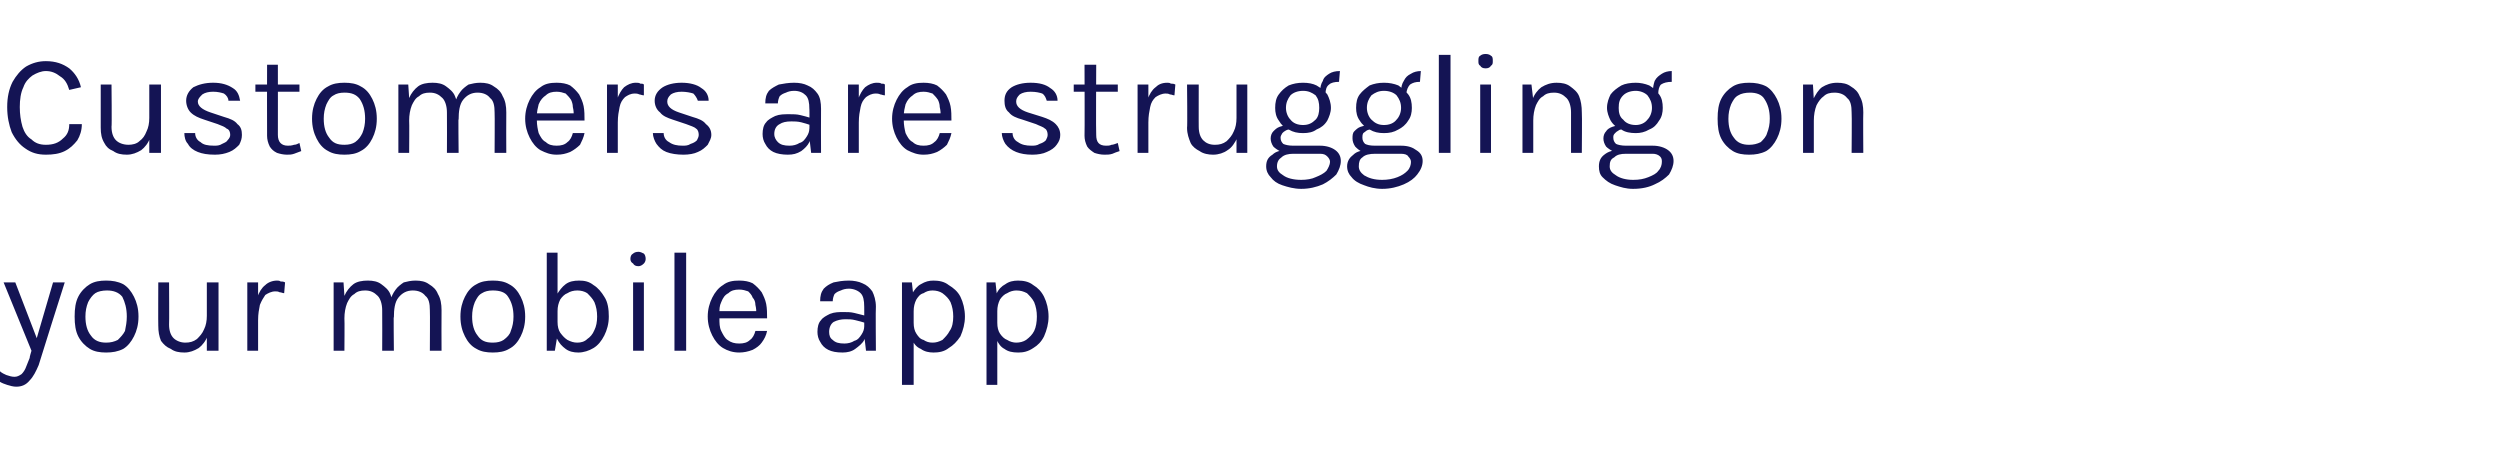 <?xml version="1.0" standalone="no"?><!DOCTYPE svg PUBLIC "-//W3C//DTD SVG 1.1//EN" "http://www.w3.org/Graphics/SVG/1.1/DTD/svg11.dtd"><svg xmlns="http://www.w3.org/2000/svg" version="1.1" width="278px" height="50px" viewBox="0 -1 278 50" style="top:-1px"><desc>Customers are struggling on your mobile app</desc><defs/><g id="Polygon34456"><path d="m.4 30.4l1.3 0l2.5 6.5l-.2 0l1.9-6.5l1.3 0c0 0-2.91 9.16-2.9 9.2c-.3.7-.6 1.3-1 1.7c-.4.5-.9.7-1.5.7c-.3 0-.7-.1-1-.2c-.3-.1-.6-.2-.9-.4c0 0 0-1.2 0-1.2c.3.3.6.4.8.5c.3.1.6.2.9.2c.3 0 .5-.1.8-.3c.2-.2.4-.5.5-.8c.1-.3.3-.7.4-1c-.04-.01.2-.8.2-.8l-3.1-7.6zm11.4 7.8c-.7 0-1.3-.1-1.8-.4c-.5-.3-1-.8-1.3-1.4c-.3-.6-.4-1.3-.4-2.2c0-.9.1-1.6.4-2.2c.3-.6.8-1.1 1.3-1.4c.5-.3 1.1-.4 1.8-.4c.7 0 1.3.1 1.9.4c.5.3.9.8 1.2 1.4c.3.6.5 1.3.5 2.2c0 .9-.2 1.6-.5 2.2c-.3.6-.7 1.1-1.2 1.4c-.6.3-1.2.4-1.9.4zm0-1.1c.5 0 .9-.1 1.3-.3c.3-.3.6-.6.8-1c.1-.5.2-1 .2-1.6c0-.9-.2-1.6-.5-2.2c-.4-.5-1-.7-1.7-.7c-.5 0-1 .1-1.3.3c-.3.2-.6.6-.8 1c-.2.5-.3 1-.3 1.6c0 .9.2 1.6.6 2.1c.4.6 1 .8 1.7.8zm11.2-6.7l1.3 0l0 7.6l-1.3 0l0-7.6zm-5.4 0l1.2 0c0 0 .03 4.73 0 4.7c0 .7.2 1.2.5 1.5c.3.3.8.5 1.3.5c.5 0 .9-.1 1.3-.4c.3-.3.6-.6.8-1.1c.2-.4.3-.9.3-1.5c0 0 .5 0 .5 0c0 .8-.2 1.6-.4 2.2c-.2.6-.6 1.1-1 1.4c-.5.3-1 .5-1.6.5c-.6 0-1.1-.1-1.5-.4c-.5-.2-.8-.5-1.1-.9c-.2-.5-.3-1-.3-1.7c-.02.02 0-4.8 0-4.8zm9.9 7.6l0-7.6l1.2 0l0 7.6l-1.2 0zm.9-3.4c0-1 .1-1.8.2-2.5c.2-.6.5-1.1.9-1.4c.3-.3.8-.5 1.3-.5c.1 0 .3 0 .4.1c.2 0 .3 0 .5.1c0 0-.1 1.2-.1 1.2c-.2 0-.3-.1-.5-.1c-.2-.1-.3-.1-.5-.1c-.4 0-.8.2-1.1.4c-.2.3-.4.6-.6 1.1c-.1.5-.2 1-.2 1.7c0 0-.3 0-.3 0zm19.4 3.4c0 0 .03-4.47 0-4.5c0-.7-.1-1.3-.5-1.6c-.3-.4-.8-.6-1.4-.6c-.7 0-1.2.3-1.6.8c-.4.5-.5 1.3-.5 2.2c0 0-.6 0-.6 0c0-.7 0-1.3.2-1.8c.1-.5.3-.9.6-1.3c.2-.3.6-.6.9-.8c.4-.1.8-.2 1.3-.2c.6 0 1.1.1 1.5.4c.5.3.8.6 1 1.1c.3.5.4 1.1.4 1.8c-.02.03 0 4.5 0 4.5l-1.3 0zm-10.7 0l0-7.6l1.1 0c0 0 .1 1.51.1 1.5c.2-.5.6-1 1-1.3c.4-.3 1-.4 1.6-.4c.6 0 1.1.1 1.5.4c.4.3.8.6 1 1.1c.2.5.4 1.1.4 1.8c-.05.03 0 4.5 0 4.5l-1.3 0c0 0 .02-4.47 0-4.5c0-.7-.2-1.3-.5-1.6c-.4-.4-.8-.6-1.4-.6c-.5 0-.9.1-1.2.4c-.4.2-.6.6-.8 1c-.2.5-.3 1.1-.3 1.7c.03.01 0 3.6 0 3.6l-1.2 0zm17.7.2c-.7 0-1.3-.1-1.8-.4c-.6-.3-1-.8-1.3-1.4c-.3-.6-.5-1.3-.5-2.2c0-.9.2-1.6.5-2.2c.3-.6.7-1.1 1.3-1.4c.5-.3 1.1-.4 1.8-.4c.7 0 1.3.1 1.8.4c.6.3 1 .8 1.3 1.4c.3.6.5 1.3.5 2.2c0 .9-.2 1.6-.5 2.2c-.3.6-.7 1.1-1.3 1.4c-.5.3-1.1.4-1.8.4zm0-1.1c.5 0 .9-.1 1.2-.3c.4-.3.7-.6.8-1c.2-.5.3-1 .3-1.6c0-.9-.2-1.6-.6-2.2c-.3-.5-.9-.7-1.7-.7c-.5 0-.9.1-1.2.3c-.4.2-.6.6-.8 1c-.2.5-.3 1-.3 1.6c0 .9.2 1.6.6 2.1c.4.6.9.8 1.7.8zm9.5 1.1c-.5 0-1-.1-1.4-.4c-.4-.3-.7-.6-1-1.2c-.2-.5-.3-1.1-.3-1.8c0 0 .4 0 .4 0c0 .5.1.9.3 1.2c.3.4.5.6.8.8c.4.2.7.3 1.1.3c.4 0 .8-.1 1.1-.4c.3-.2.6-.5.8-1c.2-.4.3-.9.3-1.5c0-.6-.1-1.1-.3-1.6c-.2-.4-.5-.7-.8-1c-.3-.2-.7-.3-1.1-.3c-.4 0-.8.1-1.1.3c-.3.1-.6.4-.8.7c-.2.4-.3.8-.3 1.3c0 0-.4 0-.4 0c0-.7.1-1.3.3-1.8c.3-.5.6-.9 1-1.2c.4-.3.9-.4 1.5-.4c.6 0 1.1.1 1.6.5c.5.3.9.8 1.2 1.3c.4.6.5 1.4.5 2.2c0 .8-.2 1.5-.5 2.1c-.3.6-.7 1.1-1.2 1.4c-.5.3-1.1.5-1.7.5zm-3.5-.2l0-10.9l1.2 0l0 9.1l-.3 1.8l-.9 0zm10.2-9.4c-.3 0-.5-.1-.6-.3c-.2-.1-.3-.3-.3-.5c0-.3.1-.5.3-.6c.1-.1.3-.2.6-.2c.2 0 .4.1.6.2c.1.1.2.3.2.6c0 .2-.1.4-.2.5c-.2.2-.4.3-.6.3zm-.6 9.4l0-7.6l1.2 0l0 7.6l-1.2 0zm4.6 0l0-10.9l1.3 0l0 10.9l-1.3 0zm7.2.2c-.7 0-1.3-.2-1.8-.5c-.5-.3-.9-.8-1.2-1.4c-.3-.6-.5-1.3-.5-2.1c0-.8.2-1.5.5-2.1c.3-.6.7-1.1 1.2-1.4c.5-.4 1.1-.5 1.8-.5c.6 0 1.1.1 1.5.3c.4.3.7.6 1 1c.2.4.4.8.5 1.3c.1.5.1 1.1.1 1.6c-.04.01-5.6 0-5.6 0l0-.8l4.7 0c0 0-.33.28-.3.3c0-.3 0-.6-.1-1c0-.3-.1-.6-.3-.8c-.1-.3-.3-.5-.5-.7c-.3-.1-.6-.2-1-.2c-.5 0-.9.1-1.2.4c-.4.2-.6.5-.8 1c-.2.4-.2.8-.2 1.3c0 0 0 .5 0 .5c0 .5 0 1 .2 1.4c.2.4.4.8.7 1c.4.3.8.4 1.3.4c.5 0 .9-.1 1.2-.4c.3-.2.5-.6.6-1c0 0 1.3 0 1.3 0c-.1.5-.3.9-.6 1.3c-.2.3-.6.6-1 .8c-.5.2-1 .3-1.5.3zm14.1-.2l-.2-1.7c0 0 .01-3.24 0-3.2c0-.7-.1-1.2-.4-1.5c-.3-.3-.8-.5-1.3-.5c-.4 0-.7.1-.9.2c-.3.1-.5.2-.7.4c-.1.2-.2.5-.2.8c0 0-1.4 0-1.4 0c0-.6.1-1 .4-1.4c.3-.3.6-.5 1.1-.7c.5-.1 1-.2 1.7-.2c.5 0 1.1.1 1.5.3c.5.2.8.5 1.1.9c.2.4.4 1 .4 1.7c-.04 0 0 4.9 0 4.9l-1.1 0zm-2.6.2c-.7 0-1.2-.1-1.6-.3c-.4-.2-.7-.5-.9-.9c-.2-.3-.3-.7-.3-1.1c0-.5.1-1 .4-1.3c.2-.3.6-.5 1-.7c.5-.2 1-.2 1.5-.2c.4 0 .8 0 1.2.1c.4.1.8.2 1.2.3c0 0 0 .8 0 .8c-.3-.1-.7-.2-1.1-.3c-.4-.1-.7-.1-1.1-.1c-.5 0-.9.1-1.3.3c-.3.2-.5.6-.5 1.1c0 .4.1.7.4.9c.3.3.7.4 1.3.4c.4 0 .8-.1 1.1-.3c.4-.1.6-.4.8-.7c.2-.3.3-.6.3-.9c0 0 .3 0 .3 0c0 .5-.1 1-.3 1.5c-.2.4-.6.7-1 1c-.4.3-.9.4-1.4.4zm10.1 0c-.5 0-1-.1-1.4-.4c-.5-.2-.8-.6-1-1.1c-.2-.5-.3-1.1-.3-1.8c0 0 .5 0 .5 0c0 .5.1.9.3 1.2c.2.3.4.6.8.7c.3.2.6.3 1 .3c.4 0 .7-.1 1.1-.3c.3-.3.6-.6.8-1c.3-.4.4-1 .4-1.6c0-.6-.1-1.1-.3-1.6c-.2-.4-.5-.7-.9-1c-.3-.2-.7-.3-1.1-.3c-.4 0-.7.1-1 .3c-.4.1-.6.4-.8.7c-.2.4-.3.8-.3 1.3c0 0-.5 0-.5 0c0-.8.1-1.4.3-1.9c.3-.5.6-.9 1-1.1c.5-.3.9-.4 1.4-.4c.6 0 1.2.1 1.7.5c.5.3 1 .7 1.3 1.3c.3.6.5 1.4.5 2.2c0 .8-.2 1.5-.5 2.2c-.4.6-.8 1-1.3 1.3c-.5.4-1.1.5-1.7.5zm-3.5 3.6l0-11.4l1.1 0l.2 1.8l0 9.6l-1.3 0zm12.9-3.6c-.6 0-1.1-.1-1.5-.4c-.4-.2-.7-.6-.9-1.1c-.3-.5-.4-1.1-.4-1.8c0 0 .5 0 .5 0c0 .5.1.9.3 1.2c.2.3.5.6.8.7c.3.2.7.3 1 .3c.4 0 .8-.1 1.1-.3c.4-.3.7-.6.9-1c.2-.4.3-1 .3-1.6c0-.6-.1-1.1-.3-1.6c-.2-.4-.5-.7-.8-1c-.4-.2-.7-.3-1.2-.3c-.3 0-.7.1-1 .3c-.3.1-.6.4-.8.7c-.2.4-.3.8-.3 1.3c0 0-.5 0-.5 0c0-.8.1-1.4.4-1.9c.2-.5.6-.9 1-1.1c.4-.3.9-.4 1.4-.4c.6 0 1.2.1 1.7.5c.5.3.9.7 1.2 1.3c.3.6.5 1.4.5 2.2c0 .8-.2 1.5-.5 2.2c-.3.6-.7 1-1.2 1.3c-.6.4-1.1.5-1.7.5zm-3.5 3.6l0-11.4l1 0l.2 1.8l0 9.6l-1.2 0z" stroke="none" fill="#141454"/></g><g id="Polygon34455"><path d="m5.1 16.2c-.9 0-1.6-.2-2.3-.7c-.6-.4-1.1-1-1.5-1.8c-.3-.8-.5-1.7-.5-2.8c0-1.1.2-2 .6-2.8c.4-.7.9-1.3 1.5-1.7c.7-.4 1.4-.6 2.2-.6c1.1 0 1.9.3 2.6.8c.6.5 1.1 1.2 1.3 2.1c0 0-1.3.3-1.3.3c-.2-.7-.5-1.2-1-1.5c-.5-.4-1-.6-1.6-.6c-.5 0-1 .2-1.5.5c-.4.3-.8.7-1 1.3c-.3.6-.4 1.4-.4 2.2c0 .8.1 1.5.3 2.2c.2.6.5 1.1 1 1.4c.4.4.9.6 1.6.6c.8 0 1.4-.2 1.9-.7c.5-.4.7-.9.7-1.6c0 0 1.4 0 1.4 0c0 .7-.2 1.3-.5 1.8c-.4.5-.8.9-1.4 1.2c-.6.3-1.3.4-2.1.4zm11.5-7.8l1.3 0l0 7.6l-1.3 0l0-7.6zm-5.4 0l1.2 0c0 0 .05 4.73 0 4.7c0 .7.2 1.2.5 1.5c.3.3.8.5 1.4.5c.4 0 .9-.1 1.2-.4c.4-.3.6-.6.8-1.1c.2-.4.3-.9.3-1.5c0 0 .5 0 .5 0c0 .8-.1 1.6-.4 2.2c-.2.6-.6 1.1-1 1.4c-.5.3-1 .5-1.6.5c-.6 0-1.1-.1-1.5-.4c-.5-.2-.8-.5-1-.9c-.3-.5-.4-1-.4-1.7c0 .02 0-4.8 0-4.8zm12.7 7.8c-.8 0-1.4-.1-1.9-.3c-.5-.2-.9-.5-1.1-.9c-.3-.3-.4-.8-.4-1.2c0 0 1.2 0 1.2 0c0 .4.2.8.6 1c.3.3.8.4 1.5.4c.3 0 .6 0 .9-.2c.2-.1.5-.2.6-.4c.2-.2.3-.4.3-.6c0-.3-.1-.6-.4-.7c-.2-.2-.5-.3-1-.5c0 0-1.5-.5-1.5-.5c-.6-.2-1.1-.4-1.5-.8c-.3-.3-.5-.8-.5-1.3c0-.6.3-1.1.8-1.5c.6-.3 1.3-.5 2.2-.5c.9 0 1.6.2 2.2.6c.5.3.7.8.8 1.4c0 0-1.3 0-1.3 0c0-.3-.2-.6-.5-.8c-.3-.1-.7-.2-1.2-.2c-.5 0-.9.1-1.2.3c-.3.3-.5.5-.5.8c0 .5.5.9 1.4 1.2c0 0 1.5.5 1.5.5c.7.2 1.2.4 1.5.8c.4.3.5.7.5 1.2c0 .4-.1.7-.3 1.1c-.3.3-.6.6-1.1.8c-.5.2-1 .3-1.6.3zm8 0c-.4 0-.8-.1-1.1-.2c-.4-.2-.6-.4-.8-.7c-.2-.4-.3-.8-.3-1.2c-.02-.04 0-7.9 0-7.9l1.2 0c0 0 .01 7.82 0 7.8c0 .8.4 1.2 1.1 1.2c.2 0 .4 0 .7-.1c.2 0 .4-.1.6-.2c0 0 .2.9.2.9c-.3.1-.5.2-.8.3c-.3.1-.5.1-.8.1zm-3.5-7l0-.8l4.9 0l0 .8l-4.9 0zm9.9 7c-.7 0-1.3-.1-1.8-.4c-.6-.3-1-.8-1.3-1.4c-.3-.6-.5-1.3-.5-2.2c0-.9.2-1.6.5-2.2c.3-.6.7-1.1 1.3-1.4c.5-.3 1.1-.4 1.8-.4c.7 0 1.3.1 1.8.4c.6.3 1 .8 1.3 1.4c.3.6.5 1.3.5 2.2c0 .9-.2 1.6-.5 2.2c-.3.6-.7 1.1-1.3 1.4c-.5.3-1.1.4-1.8.4zm0-1.1c.5 0 .9-.1 1.2-.3c.4-.3.6-.6.8-1c.2-.5.3-1 .3-1.6c0-.9-.2-1.6-.6-2.2c-.4-.5-.9-.7-1.7-.7c-.5 0-.9.1-1.2.3c-.4.2-.6.6-.8 1c-.2.5-.3 1-.3 1.6c0 .9.2 1.6.6 2.1c.4.6.9.8 1.7.8zm16.7.9c0 0 .03-4.47 0-4.5c0-.7-.1-1.3-.5-1.6c-.3-.4-.8-.6-1.4-.6c-.7 0-1.2.3-1.6.8c-.4.5-.5 1.3-.5 2.2c0 0-.6 0-.6 0c0-.7 0-1.3.2-1.8c.1-.5.3-.9.6-1.3c.2-.3.6-.6.9-.8c.4-.1.8-.2 1.3-.2c.6 0 1.1.1 1.5.4c.5.3.8.6 1 1.1c.3.5.4 1.1.4 1.8c-.02.03 0 4.5 0 4.5l-1.3 0zm-10.7 0l0-7.6l1.1 0c0 0 .1 1.51.1 1.5c.2-.5.6-1 1-1.3c.4-.3 1-.4 1.6-.4c.6 0 1.1.1 1.5.4c.4.3.8.6 1 1.1c.2.5.4 1.1.4 1.8c-.05.03 0 4.5 0 4.5l-1.3 0c0 0 .02-4.47 0-4.5c0-.7-.2-1.3-.5-1.6c-.4-.4-.8-.6-1.4-.6c-.5 0-.9.1-1.2.4c-.4.2-.6.6-.8 1c-.2.5-.3 1.1-.3 1.7c.03.01 0 3.6 0 3.6l-1.2 0zm17.6.2c-.7 0-1.2-.2-1.8-.5c-.5-.3-.9-.8-1.2-1.4c-.3-.6-.5-1.3-.5-2.1c0-.8.2-1.5.5-2.1c.3-.6.7-1.1 1.2-1.4c.5-.4 1.1-.5 1.8-.5c.6 0 1.1.1 1.5.3c.4.3.7.6 1 1c.2.4.4.8.5 1.3c.1.5.1 1.1.1 1.6c-.01.01-5.5 0-5.5 0l0-.8l4.7 0c0 0-.4.28-.4.3c0-.3 0-.6-.1-1c0-.3-.1-.6-.2-.8c-.2-.3-.4-.5-.6-.7c-.3-.1-.6-.2-1-.2c-.5 0-.9.1-1.2.4c-.3.2-.6.5-.8 1c-.1.4-.2.8-.2 1.3c0 0 0 .5 0 .5c0 .5.1 1 .2 1.4c.2.4.4.8.8 1c.3.3.7.4 1.2.4c.5 0 .9-.1 1.2-.4c.3-.2.5-.6.6-1c0 0 1.3 0 1.3 0c-.1.5-.3.9-.5 1.3c-.3.3-.7.6-1.1.8c-.5.2-.9.3-1.5.3zm5.6-.2l0-7.6l1.2 0l0 7.6l-1.2 0zm.8-3.4c0-1 .1-1.8.3-2.5c.2-.6.5-1.1.8-1.4c.4-.3.8-.5 1.3-.5c.2 0 .4 0 .5.1c.2 0 .3 0 .4.1c0 0 0 1.2 0 1.2c-.2 0-.4-.1-.5-.1c-.2-.1-.4-.1-.5-.1c-.5 0-.8.2-1.1.4c-.3.3-.5.6-.6 1.1c-.1.5-.2 1-.2 1.7c0 0-.4 0-.4 0zm7.7 3.6c-.7 0-1.4-.1-1.9-.3c-.5-.2-.8-.5-1.1-.9c-.2-.3-.4-.8-.4-1.2c0 0 1.2 0 1.2 0c0 .4.2.8.6 1c.4.3.9.4 1.5.4c.3 0 .6 0 .9-.2c.3-.1.5-.2.7-.4c.1-.2.2-.4.2-.6c0-.3-.1-.6-.3-.7c-.2-.2-.6-.3-1.1-.5c0 0-1.5-.5-1.5-.5c-.6-.2-1.1-.4-1.4-.8c-.4-.3-.6-.8-.6-1.3c0-.6.3-1.1.9-1.5c.5-.3 1.2-.5 2.1-.5c.9 0 1.7.2 2.2.6c.5.3.8.8.8 1.4c0 0-1.2 0-1.2 0c-.1-.3-.3-.6-.5-.8c-.3-.1-.8-.2-1.3-.2c-.5 0-.9.1-1.2.3c-.3.3-.4.5-.4.8c0 .5.4.9 1.3 1.2c0 0 1.5.5 1.5.5c.7.2 1.2.4 1.5.8c.4.3.6.7.6 1.2c0 .4-.2.7-.4 1.1c-.3.3-.6.6-1.1.8c-.4.2-1 .3-1.6.3zm14.2-.2l-.2-1.7c0 0 .03-3.24 0-3.2c0-.7-.1-1.2-.4-1.5c-.3-.3-.7-.5-1.3-.5c-.4 0-.7.1-.9.2c-.3.1-.5.2-.7.4c-.1.2-.2.5-.2.8c0 0-1.4 0-1.4 0c0-.6.1-1 .4-1.4c.3-.3.7-.5 1.1-.7c.5-.1 1.1-.2 1.7-.2c.6 0 1.1.1 1.5.3c.5.2.8.5 1.1.9c.3.4.4 1 .4 1.7c-.02 0 0 4.9 0 4.9l-1.1 0zm-2.6.2c-.6 0-1.2-.1-1.6-.3c-.4-.2-.7-.5-.9-.9c-.2-.3-.3-.7-.3-1.1c0-.5.1-1 .4-1.3c.2-.3.6-.5 1-.7c.5-.2 1-.2 1.6-.2c.4 0 .8 0 1.2.1c.4.1.8.2 1.1.3c0 0 0 .8 0 .8c-.3-.1-.6-.2-1-.3c-.4-.1-.8-.1-1.1-.1c-.6 0-1 .1-1.3.3c-.4.2-.6.6-.6 1.1c0 .4.2.7.4.9c.3.3.7.4 1.3.4c.4 0 .8-.1 1.1-.3c.4-.1.6-.4.8-.7c.2-.3.3-.6.3-.9c0 0 .3 0 .3 0c0 .5-.1 1-.3 1.5c-.2.4-.5.7-.9 1c-.5.3-.9.4-1.5.4zm6.7-.2l0-7.6l1.2 0l0 7.6l-1.2 0zm.8-3.4c0-1 .1-1.8.3-2.5c.2-.6.5-1.1.8-1.4c.4-.3.8-.5 1.3-.5c.2 0 .4 0 .5.1c.2 0 .3 0 .4.1c0 0 0 1.2 0 1.2c-.2 0-.4-.1-.5-.1c-.2-.1-.4-.1-.5-.1c-.5 0-.8.2-1.1.4c-.3.3-.5.6-.6 1.1c-.1.5-.2 1-.2 1.7c0 0-.4 0-.4 0zm7.6 3.6c-.7 0-1.2-.2-1.8-.5c-.5-.3-.9-.8-1.2-1.4c-.3-.6-.5-1.3-.5-2.1c0-.8.2-1.5.5-2.1c.3-.6.7-1.1 1.2-1.4c.5-.4 1.1-.5 1.8-.5c.6 0 1.1.1 1.5.3c.4.3.7.6 1 1c.2.4.4.8.5 1.3c.1.5.1 1.1.1 1.6c-.01.01-5.5 0-5.5 0l0-.8l4.7 0c0 0-.4.28-.4.3c0-.3 0-.6-.1-1c0-.3-.1-.6-.2-.8c-.2-.3-.4-.5-.6-.7c-.3-.1-.6-.2-1-.2c-.5 0-.9.1-1.2.4c-.3.2-.6.5-.8 1c-.1.4-.2.8-.2 1.3c0 0 0 .5 0 .5c0 .5.1 1 .2 1.4c.2.4.4.8.8 1c.3.3.7.4 1.2.4c.5 0 .9-.1 1.2-.4c.3-.2.5-.6.6-1c0 0 1.3 0 1.3 0c-.1.5-.3.9-.5 1.3c-.3.3-.7.6-1.1.8c-.5.2-.9.3-1.5.3zm12.1 0c-.7 0-1.3-.1-1.8-.3c-.5-.2-.9-.5-1.2-.9c-.2-.3-.4-.8-.4-1.2c0 0 1.2 0 1.2 0c0 .4.2.8.6 1c.4.3.9.4 1.5.4c.3 0 .6 0 .9-.2c.3-.1.5-.2.7-.4c.1-.2.2-.4.2-.6c0-.3-.1-.6-.3-.7c-.2-.2-.6-.3-1-.5c0 0-1.5-.5-1.5-.5c-.7-.2-1.2-.4-1.5-.8c-.4-.3-.5-.8-.5-1.3c0-.6.2-1.1.8-1.5c.5-.3 1.2-.5 2.1-.5c1 0 1.7.2 2.2.6c.5.3.8.8.8 1.4c0 0-1.2 0-1.2 0c-.1-.3-.2-.6-.5-.8c-.3-.1-.7-.2-1.3-.2c-.5 0-.9.1-1.2.3c-.3.3-.4.5-.4.8c0 .5.4.9 1.3 1.2c0 0 1.6.5 1.6.5c.6.2 1.1.4 1.5.8c.3.3.5.7.5 1.2c0 .4-.1.7-.4 1.1c-.2.3-.6.6-1.1.8c-.4.2-1 .3-1.6.3zm8 0c-.4 0-.8-.1-1.1-.2c-.3-.2-.6-.4-.8-.7c-.2-.4-.3-.8-.3-1.2c.03-.04 0-7.9 0-7.9l1.3 0c0 0-.04 7.82 0 7.8c0 .8.3 1.2 1.1 1.2c.2 0 .4 0 .6-.1c.2 0 .4-.1.7-.2c0 0 .2.9.2.9c-.3.1-.6.2-.8.3c-.3.1-.6.1-.9.1zm-3.4-7l0-.8l4.9 0l0 .8l-4.9 0zm7.1 6.8l0-7.6l1.2 0l0 7.6l-1.2 0zm.9-3.4c0-1 0-1.8.2-2.5c.2-.6.5-1.1.9-1.4c.3-.3.7-.5 1.3-.5c.1 0 .3 0 .4.1c.2 0 .3 0 .5.1c0 0-.1 1.2-.1 1.2c-.2 0-.3-.1-.5-.1c-.2-.1-.3-.1-.5-.1c-.4 0-.8.2-1.1.4c-.3.3-.5.6-.6 1.1c-.1.5-.2 1-.2 1.7c0 0-.3 0-.3 0zm10.1-4.2l1.2 0l0 7.6l-1.2 0l0-7.6zm-5.5 0l1.3 0c0 0-.01 4.73 0 4.7c0 .7.2 1.2.5 1.5c.3.3.7.5 1.3.5c.5 0 .9-.1 1.3-.4c.3-.3.6-.6.8-1.1c.2-.4.3-.9.3-1.5c0 0 .4 0 .4 0c0 .8-.1 1.6-.3 2.2c-.3.6-.6 1.1-1.1 1.4c-.4.3-1 .5-1.6.5c-.5 0-1.1-.1-1.5-.4c-.4-.2-.8-.5-1-.9c-.2-.5-.4-1-.4-1.7c.05.02 0-4.8 0-4.8zm12.7 11.6c-.8 0-1.5-.2-2.1-.4c-.6-.2-1-.5-1.3-.9c-.3-.3-.5-.7-.5-1.2c0-.6.2-1 .7-1.3c.4-.4 1-.5 1.6-.5c0 0 .7.4.7.4c-.5 0-1 .1-1.3.4c-.3.2-.5.5-.5 1c0 .4.2.7.7 1c.4.3 1.1.5 2 .5c.6 0 1.2-.1 1.6-.3c.5-.2.9-.4 1.2-.7c.2-.3.4-.7.4-1c0-.2-.1-.4-.3-.6c-.2-.2-.4-.3-.8-.3c0 0-3 0-3 0c-.5 0-.9-.1-1.3-.2c-.4-.2-.7-.4-.9-.6c-.2-.3-.3-.6-.3-.9c0-.3.1-.6.3-.8c.2-.2.4-.4.7-.5c.3-.1.6-.2.9-.2c0 0 .3.5.3.5c-.2 0-.3 0-.5.1c-.2.1-.3.2-.4.3c-.1.2-.2.3-.2.5c0 .3.1.5.3.7c.2.1.6.2 1.1.2c0 0 3 0 3 0c.7 0 1.3.2 1.7.5c.4.3.6.7.6 1.2c0 .5-.2 1-.5 1.5c-.4.4-.9.8-1.5 1.1c-.7.3-1.5.5-2.4.5zm.2-6.2c-.6 0-1.1-.1-1.6-.4c-.5-.2-.8-.5-1.1-1c-.3-.4-.4-.9-.4-1.4c0-.6.1-1.1.4-1.5c.3-.4.6-.7 1.1-1c.5-.2 1-.3 1.6-.3c.6 0 1.1.1 1.5.3c.5.3.9.6 1.2 1c.2.4.4.9.4 1.5c0 .5-.2 1-.4 1.4c-.3.5-.7.8-1.2 1c-.4.3-.9.4-1.5.4zm0-.9c.6 0 1-.2 1.4-.6c.3-.3.4-.8.4-1.3c0-.6-.1-1-.4-1.4c-.4-.3-.8-.5-1.4-.5c-.6 0-1.1.2-1.4.5c-.3.4-.5.8-.5 1.4c0 .5.2 1 .5 1.3c.3.4.8.6 1.4.6zm2.5-3.5c0 0-.6-.2-.6-.2c0-.5.1-.9.3-1.2c.1-.4.4-.6.7-.8c.3-.2.7-.3 1.2-.3c0 0-.1 1.2-.1 1.2c-.5 0-.9.1-1.1.3c-.3.2-.4.6-.4 1zm6.3 10.6c-.8 0-1.5-.2-2-.4c-.6-.2-1.1-.5-1.4-.9c-.3-.3-.5-.7-.5-1.2c0-.6.3-1 .7-1.3c.4-.4 1-.5 1.7-.5c0 0 .7.4.7.4c-.6 0-1.1.1-1.4.4c-.3.2-.4.5-.4 1c0 .4.2.7.6 1c.5.3 1.1.5 2 .5c.6 0 1.2-.1 1.7-.3c.5-.2.8-.4 1.1-.7c.3-.3.4-.7.4-1c0-.2-.1-.4-.3-.6c-.1-.2-.4-.3-.8-.3c0 0-2.9 0-2.9 0c-.6 0-1-.1-1.4-.2c-.4-.2-.6-.4-.8-.6c-.2-.3-.3-.6-.3-.9c0-.3 0-.6.2-.8c.2-.2.4-.4.7-.5c.3-.1.6-.2 1-.2c0 0 .2.5.2.5c-.1 0-.3 0-.5.1c-.1.1-.3.2-.4.3c-.1.2-.1.3-.1.5c0 .3.1.5.3.7c.2.1.5.2 1.1.2c0 0 2.9 0 2.9 0c.8 0 1.3.2 1.7.5c.5.3.7.7.7 1.2c0 .5-.2 1-.6 1.5c-.3.4-.8.8-1.5 1.1c-.7.3-1.5.5-2.4.5zm.2-6.2c-.6 0-1.1-.1-1.6-.4c-.4-.2-.8-.5-1.1-1c-.3-.4-.4-.9-.4-1.4c0-.6.1-1.1.4-1.5c.3-.4.7-.7 1.1-1c.5-.2 1-.3 1.6-.3c.6 0 1.1.1 1.6.3c.4.3.8.6 1.1 1c.3.4.4.9.4 1.5c0 .5-.1 1-.4 1.4c-.3.5-.7.8-1.1 1c-.5.3-1 .4-1.6.4zm0-.9c.6 0 1.1-.2 1.4-.6c.3-.3.5-.8.5-1.3c0-.6-.2-1-.5-1.4c-.3-.3-.8-.5-1.4-.5c-.6 0-1 .2-1.4.5c-.3.4-.5.8-.5 1.4c0 .5.2 1 .5 1.3c.4.4.8.6 1.4.6zm2.5-3.5c0 0-.6-.2-.6-.2c0-.5.1-.9.3-1.2c.2-.4.4-.6.8-.8c.3-.2.7-.3 1.1-.3c0 0-.1 1.2-.1 1.2c-.5 0-.8.1-1.1.3c-.2.2-.4.6-.4 1zm3.6 6.6l0-10.9l1.3 0l0 10.9l-1.3 0zm5.2-9.4c-.3 0-.5-.1-.6-.3c-.2-.1-.2-.3-.2-.5c0-.3 0-.5.2-.6c.1-.1.3-.2.6-.2c.3 0 .5.1.6.2c.2.1.2.3.2.6c0 .2 0 .4-.2.5c-.1.2-.3.3-.6.3zm-.6 9.4l0-7.6l1.2 0l0 7.6l-1.2 0zm10.1 0c0 0 .01-4.47 0-4.5c0-.7-.2-1.3-.5-1.6c-.4-.4-.8-.6-1.4-.6c-.5 0-.9.1-1.2.4c-.4.2-.6.6-.8 1c-.2.5-.3 1.1-.3 1.7c0 0-.5 0-.5 0c0-.9.2-1.6.4-2.3c.2-.6.6-1.1 1-1.4c.5-.3 1-.5 1.7-.5c.6 0 1.1.1 1.5.4c.4.3.8.6 1 1.1c.2.5.3 1.1.3 1.8c.04.03 0 4.5 0 4.5l-1.2 0zm-5.4 0l0-7.6l1 0l.2 1.7l0 5.9l-1.2 0zm12.3 4c-.8 0-1.4-.2-2-.4c-.6-.2-1-.5-1.4-.9c-.3-.3-.4-.7-.4-1.2c0-.6.2-1 .6-1.3c.5-.4 1-.5 1.7-.5c0 0 .7.4.7.4c-.6 0-1 .1-1.3.4c-.4.2-.5.5-.5 1c0 .4.2.7.7 1c.4.3 1.1.5 1.9.5c.7 0 1.2-.1 1.7-.3c.5-.2.9-.4 1.1-.7c.3-.3.4-.7.4-1c0-.2 0-.4-.2-.6c-.2-.2-.5-.3-.8-.3c0 0-3 0-3 0c-.5 0-1-.1-1.3-.2c-.4-.2-.7-.4-.9-.6c-.2-.3-.3-.6-.3-.9c0-.3.1-.6.3-.8c.1-.2.4-.4.7-.5c.3-.1.6-.2.9-.2c0 0 .2.5.2.5c-.1 0-.3 0-.4.1c-.2.1-.3.2-.4.3c-.2.2-.2.3-.2.5c0 .3.1.5.3.7c.2.1.6.2 1.1.2c0 0 3 0 3 0c.7 0 1.3.2 1.7.5c.4.3.6.7.6 1.2c0 .5-.2 1-.5 1.5c-.4.4-.9.8-1.6 1.1c-.6.3-1.4.5-2.4.5zm.3-6.2c-.6 0-1.2-.1-1.6-.4c-.5-.2-.9-.5-1.2-1c-.2-.4-.4-.9-.4-1.4c0-.6.2-1.1.4-1.5c.3-.4.7-.7 1.2-1c.4-.2 1-.3 1.6-.3c.5 0 1 .1 1.5.3c.5.3.8.6 1.1 1c.3.4.4.9.4 1.5c0 .5-.1 1-.4 1.4c-.3.5-.6.8-1.1 1c-.5.3-1 .4-1.5.4zm0-.9c.5 0 1-.2 1.3-.6c.3-.3.5-.8.5-1.3c0-.6-.2-1-.5-1.4c-.3-.3-.8-.5-1.3-.5c-.6 0-1.1.2-1.4.5c-.4.4-.5.8-.5 1.4c0 .5.1 1 .5 1.3c.3.4.8.6 1.4.6zm2.5-3.5c0 0-.6-.2-.6-.2c0-.5.1-.9.2-1.2c.2-.4.5-.6.8-.8c.3-.2.7-.3 1.1-.3c0 0 0 1.2 0 1.2c-.5 0-.9.1-1.2.3c-.2.2-.3.6-.3 1zm10.1 6.8c-.7 0-1.3-.1-1.8-.4c-.5-.3-1-.8-1.3-1.4c-.3-.6-.4-1.3-.4-2.2c0-.9.1-1.6.4-2.2c.3-.6.8-1.1 1.3-1.4c.5-.3 1.1-.4 1.8-.4c.7 0 1.3.1 1.9.4c.5.3.9.8 1.2 1.4c.3.6.5 1.3.5 2.2c0 .9-.2 1.6-.5 2.2c-.3.6-.7 1.1-1.2 1.4c-.6.3-1.2.4-1.9.4zm0-1.1c.5 0 .9-.1 1.3-.3c.3-.3.6-.6.7-1c.2-.5.3-1 .3-1.6c0-.9-.2-1.6-.6-2.2c-.3-.5-.9-.7-1.6-.7c-.5 0-1 .1-1.3.3c-.4.2-.6.6-.8 1c-.2.5-.3 1-.3 1.6c0 .9.2 1.6.6 2.1c.4.6 1 .8 1.7.8zm11.4.9c0 0 .04-4.47 0-4.5c0-.7-.1-1.3-.5-1.6c-.3-.4-.8-.6-1.4-.6c-.5 0-.9.1-1.2.4c-.3.2-.6.6-.8 1c-.2.5-.3 1.1-.3 1.7c0 0-.4 0-.4 0c0-.9.1-1.6.3-2.3c.3-.6.6-1.1 1-1.4c.5-.3 1-.5 1.7-.5c.6 0 1.1.1 1.5.4c.5.3.8.6 1 1.1c.3.5.4 1.1.4 1.8c-.03.03 0 4.5 0 4.5l-1.3 0zm-5.4 0l0-7.6l1.1 0l.1 1.7l0 5.9l-1.2 0z" stroke="none" fill="#141454"/></g></svg>